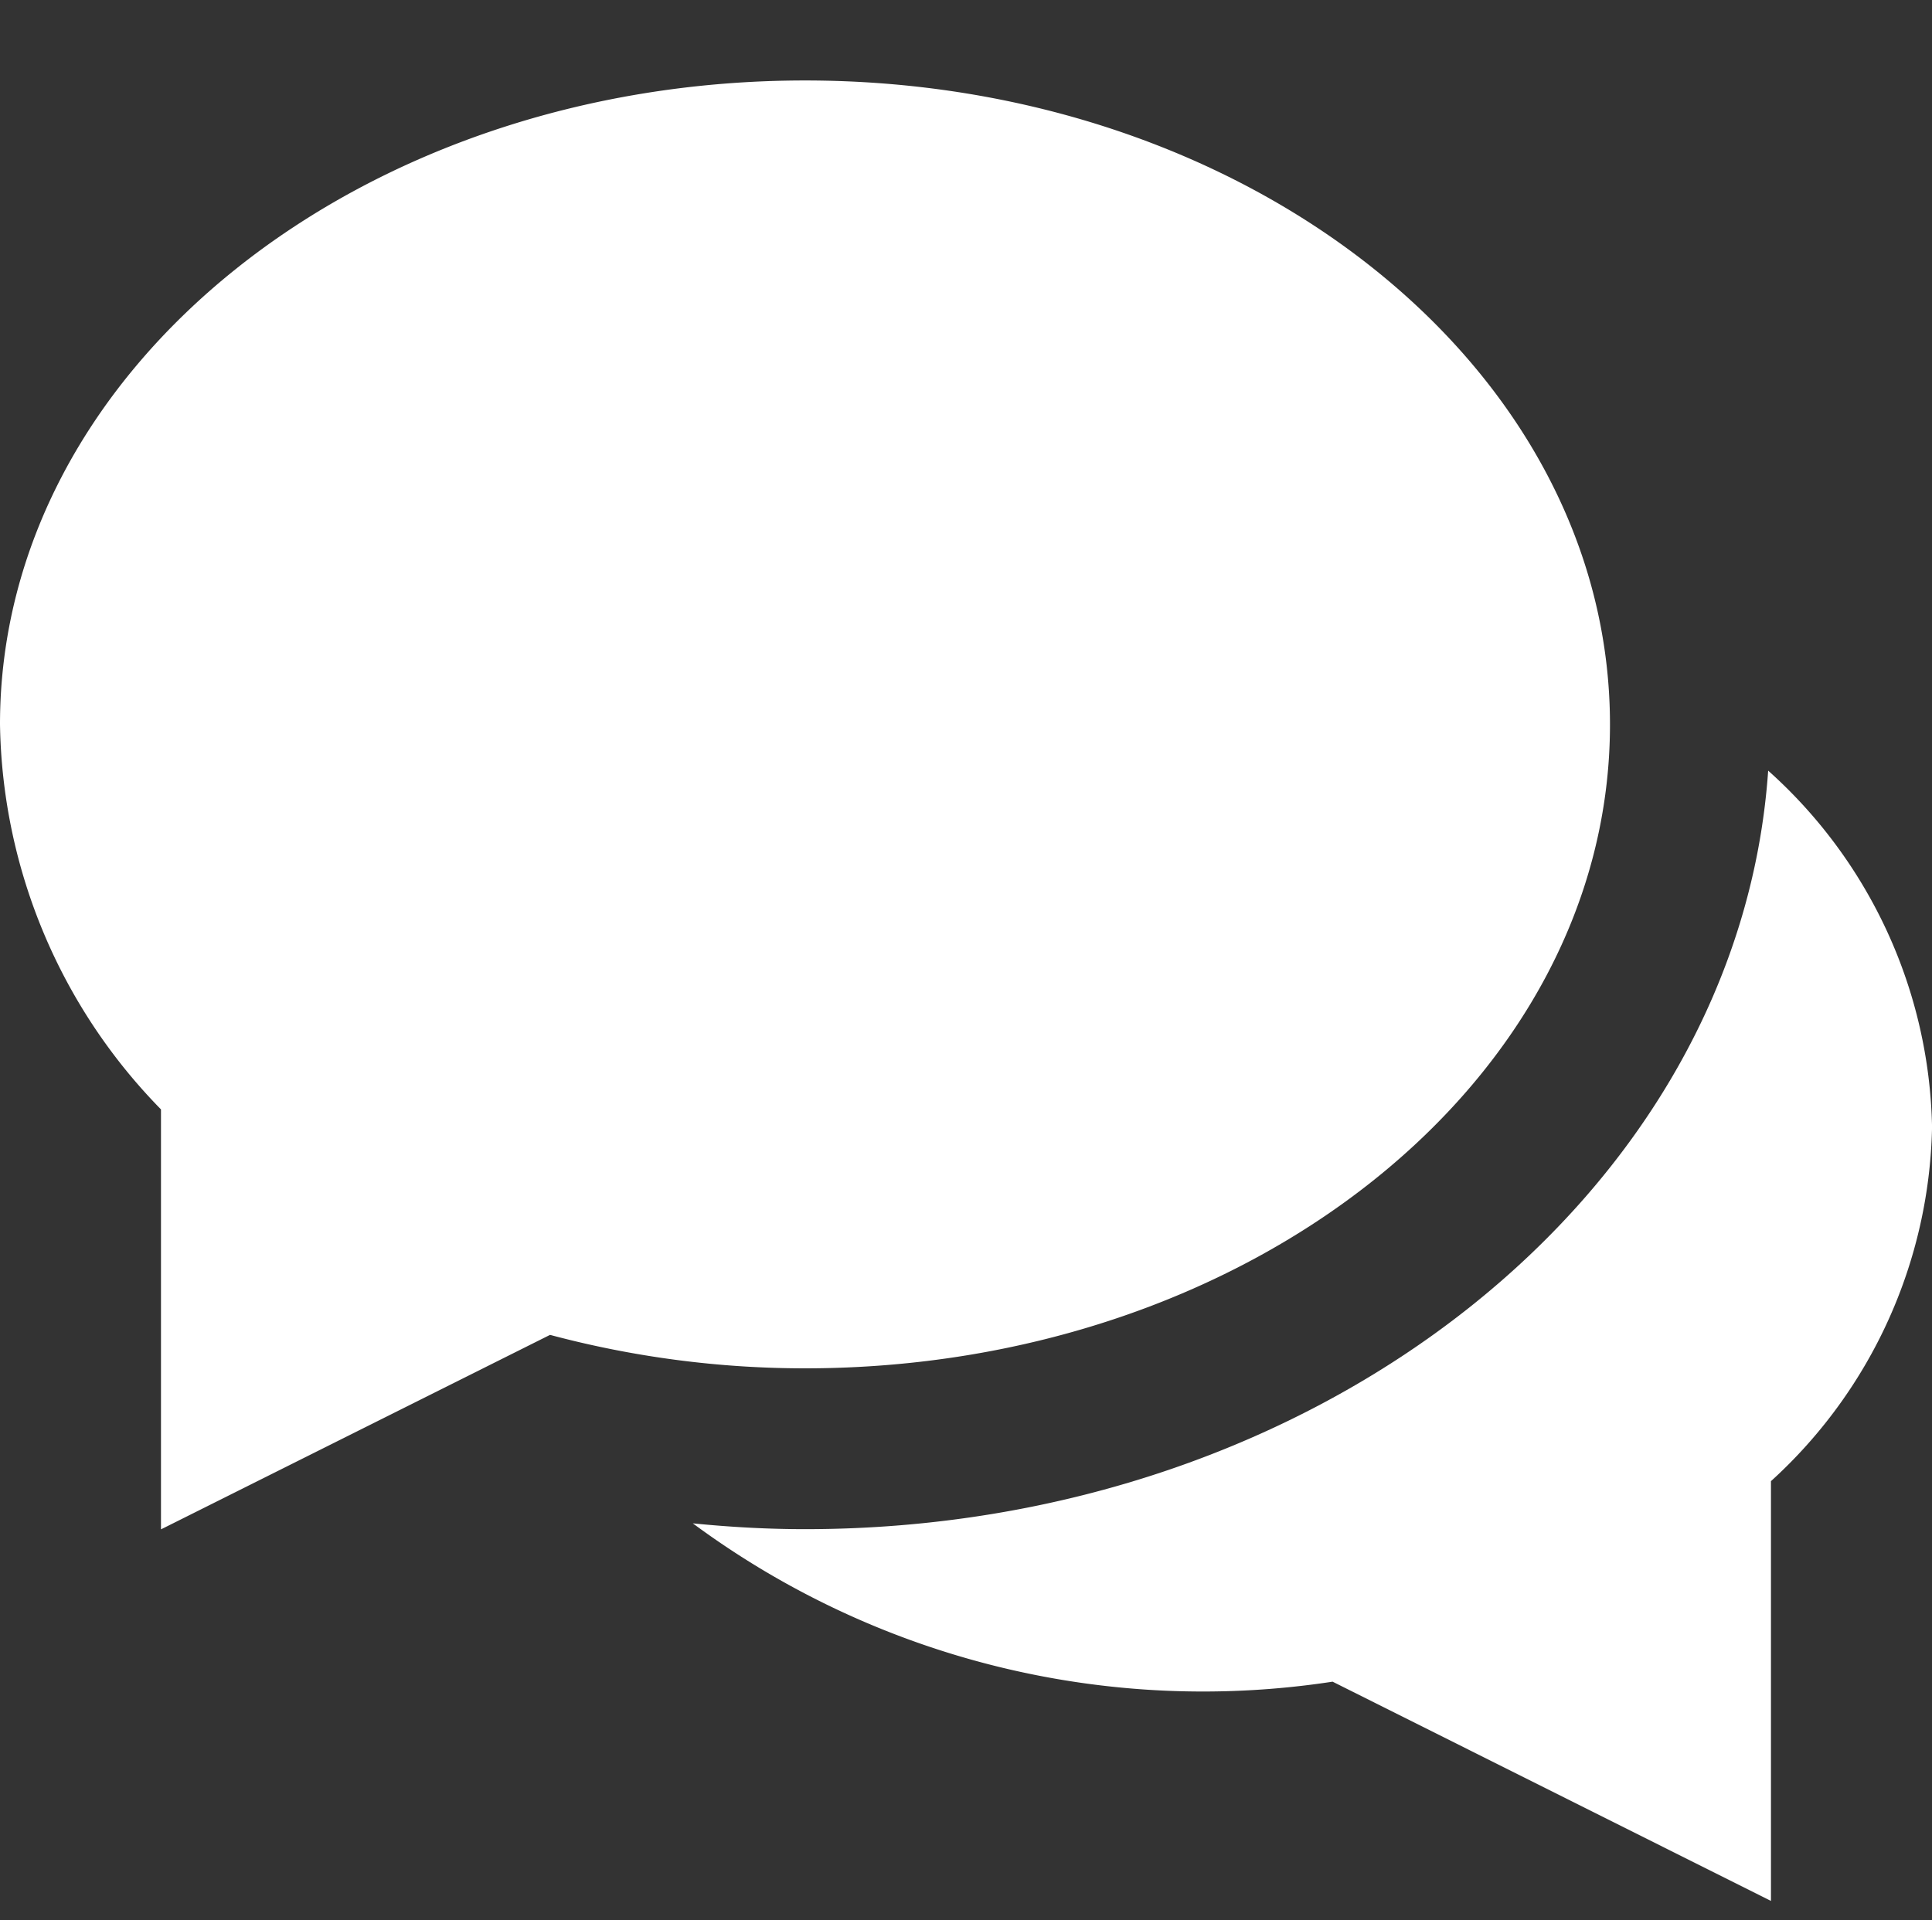 <svg xmlns="http://www.w3.org/2000/svg" width="33.196" height="33" viewBox="0 0 33.196 33">
  <rect x="0" y="0" width="33.196" height="33" fill="#333333" stroke="none"/>
  <g id="livechart" transform="translate(-934 -853)">
    <rect id="Rectangle_21794" data-name="Rectangle 21794" width="33" height="33" transform="translate(934 853)" fill="#fff" opacity="0"/>
    <g id="livechart-2" data-name="livechart" transform="translate(934 854.383)">
      <path id="Path_56059" data-name="Path 56059" d="M27.084,9.575c-.5,7.256-7.719,13.036-16.549,13.036-.643,0-1.288-.036-1.928-.1A14.74,14.74,0,0,0,19.6,25.232L27.132,29V21.786A8.446,8.446,0,0,0,29.9,15.7,8.44,8.44,0,0,0,27.084,9.575Z" transform="translate(3.297 2.286)" fill="#fff"/>
      <path id="Path_56060" data-name="Path 56060" d="M13.832,1C6.192,1,0,5.954,0,12.065a9.658,9.658,0,0,0,2.766,6.618V25.9l6.685-3.342a16.968,16.968,0,0,0,4.38.575c7.639,0,13.832-4.954,13.832-11.065S21.471,1,13.832,1Z" transform="translate(0 -1)" fill="#fff"/>
    </g>
  </g>
</svg>

